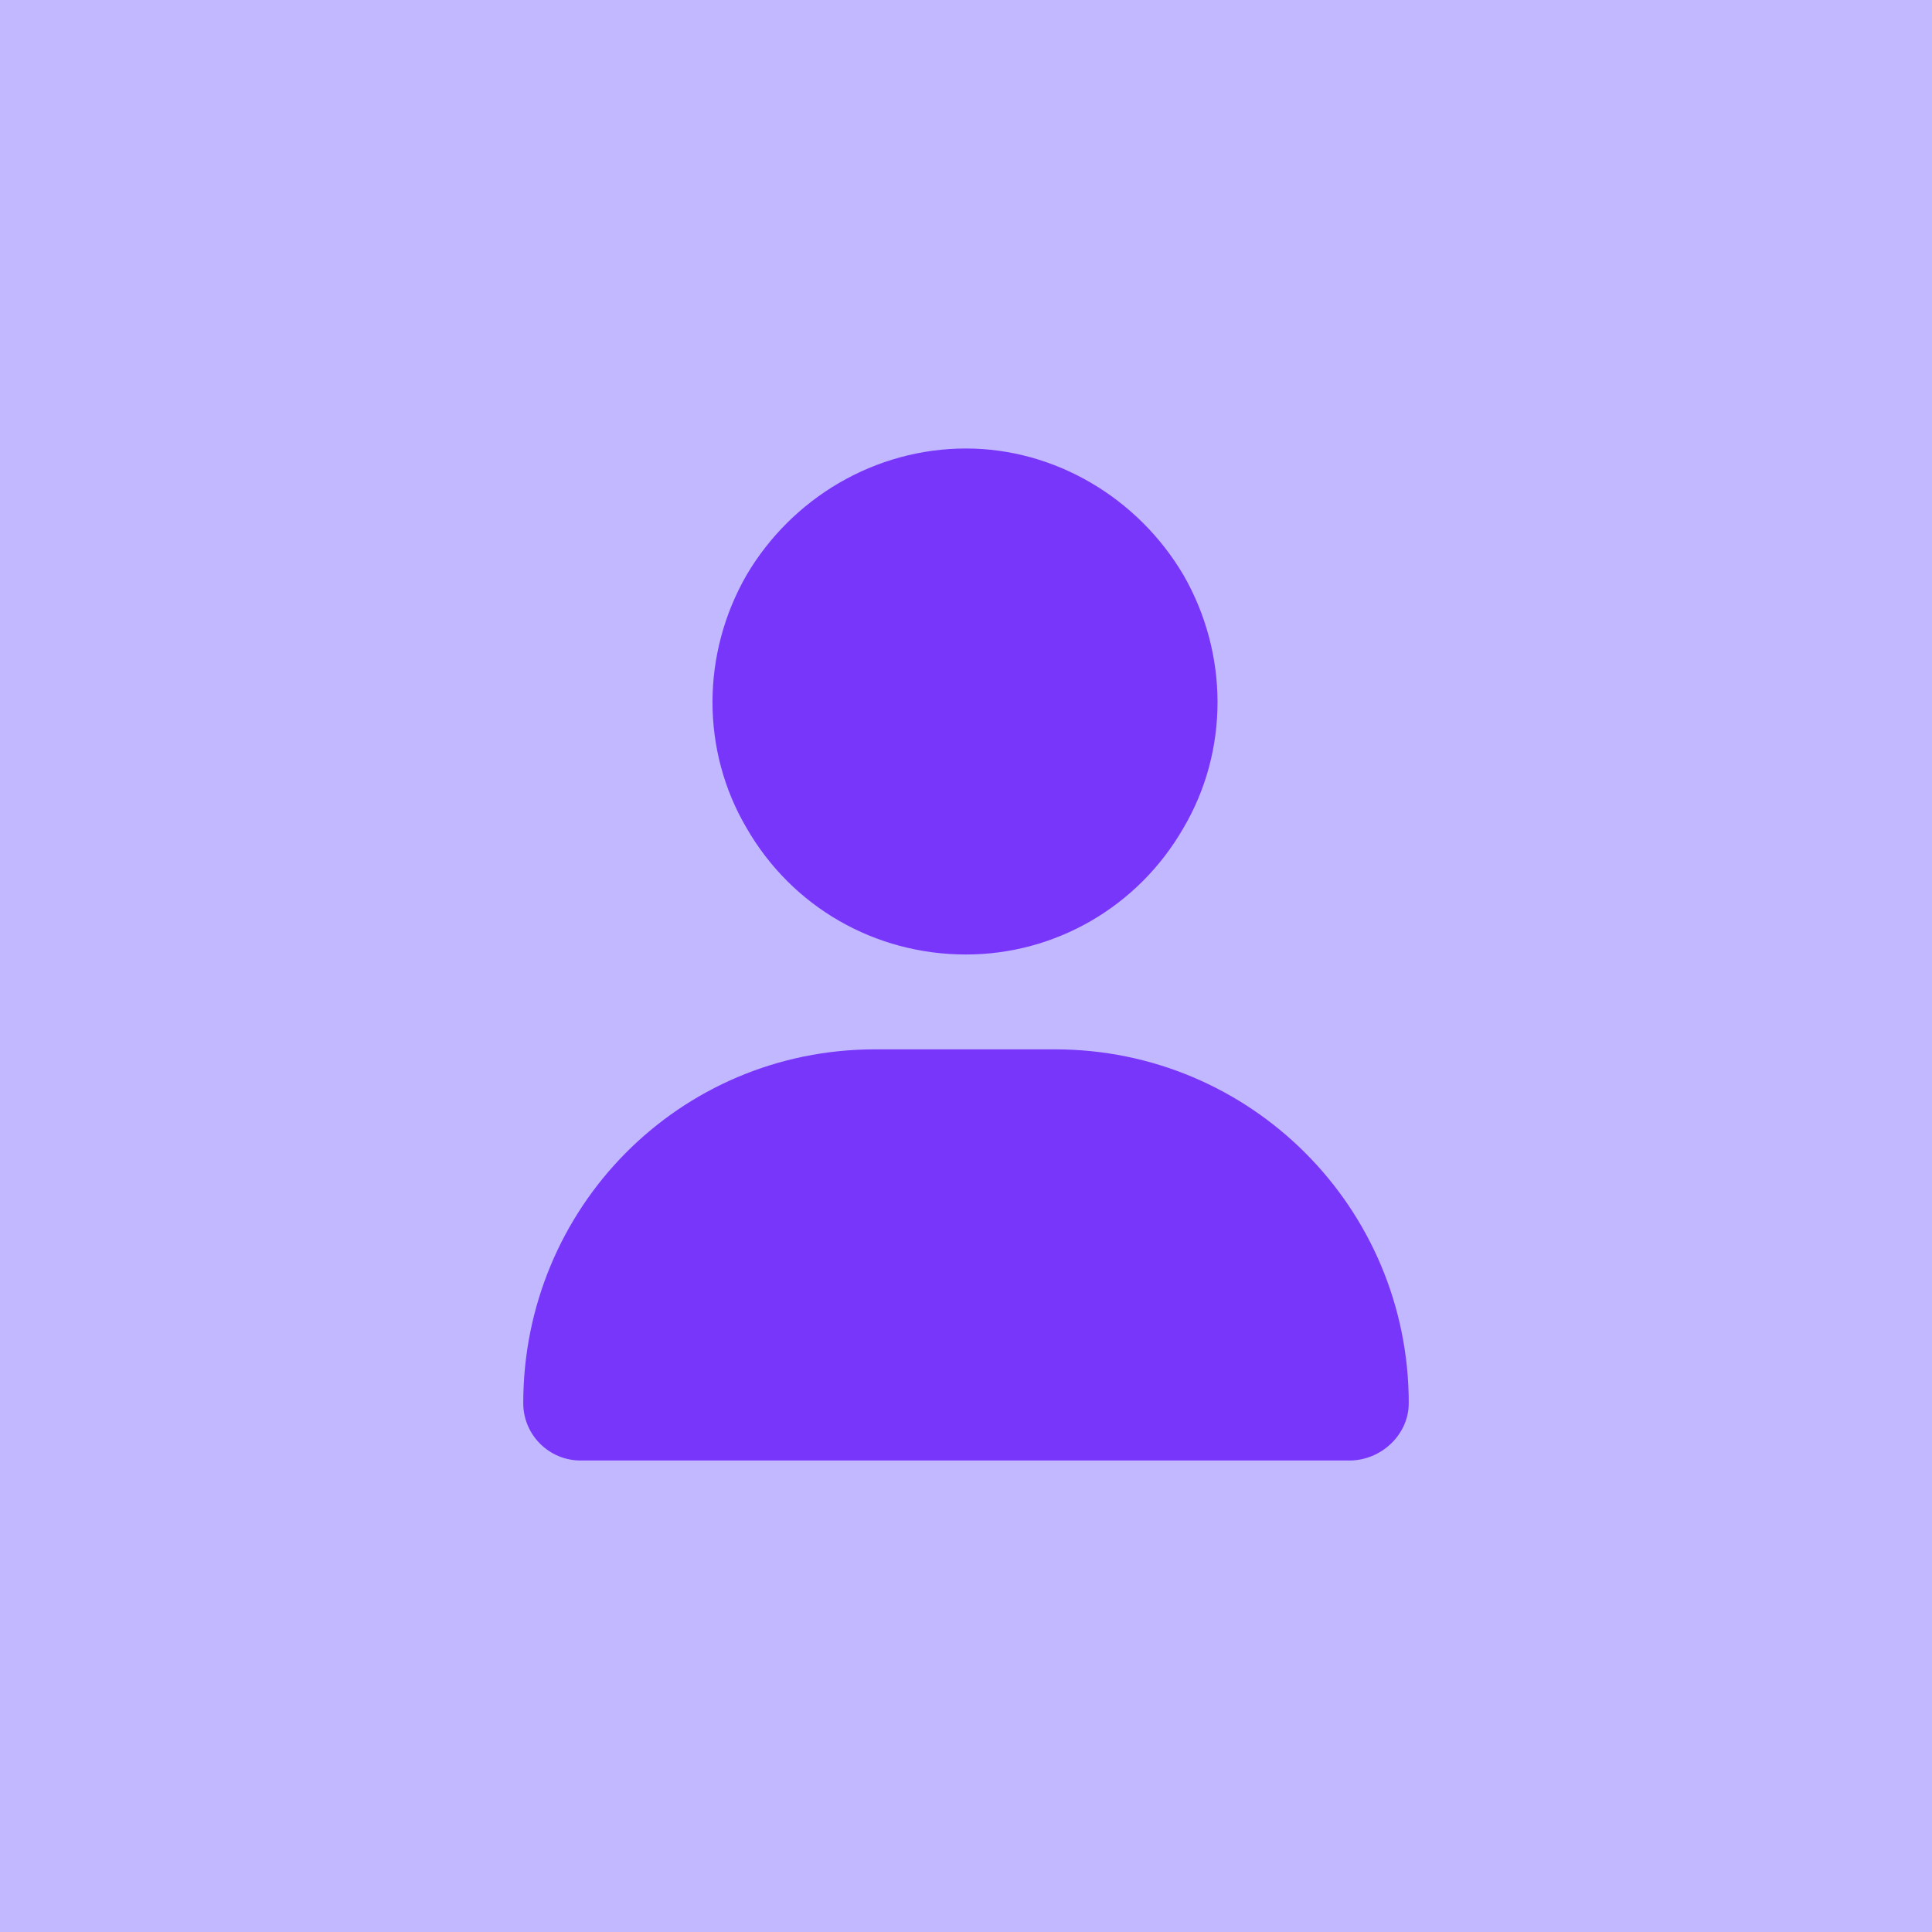 <svg width="42" height="42" viewBox="0 0 42 42" fill="none" xmlns="http://www.w3.org/2000/svg">
<rect width="42" height="42" fill="#C2B8FF"/>
<path d="M21 20.75C19.023 20.75 17.219 19.719 16.23 18C15.242 16.324 15.242 14.219 16.23 12.5C17.219 10.824 19.023 9.75 21 9.75C22.934 9.75 24.738 10.824 25.727 12.5C26.715 14.219 26.715 16.324 25.727 18C24.738 19.719 22.934 20.75 21 20.75ZM19.023 22.812H22.934C27.188 22.812 30.625 26.25 30.625 30.504C30.625 31.191 30.023 31.75 29.336 31.75H12.621C11.934 31.75 11.375 31.191 11.375 30.504C11.375 26.25 14.77 22.812 19.023 22.812Z" fill="#7936FB"/>
</svg>
